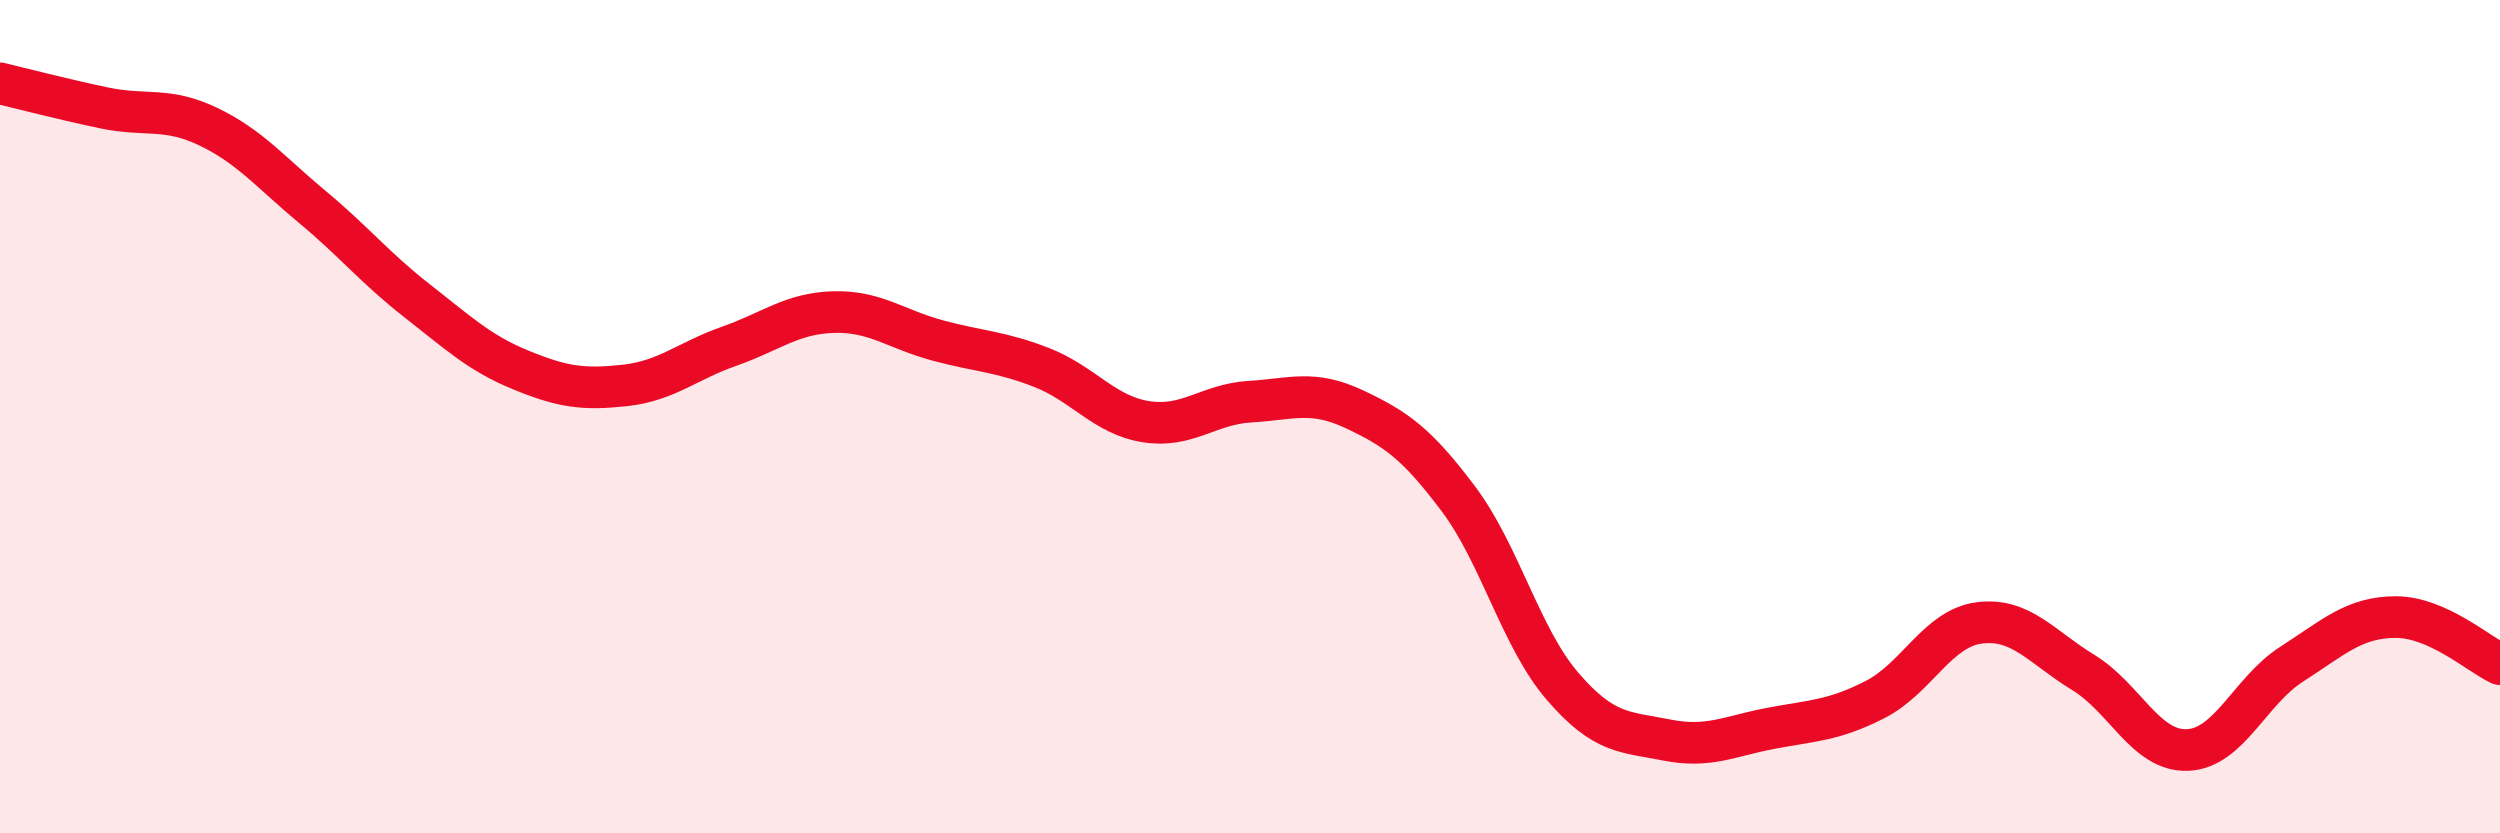 
    <svg width="60" height="20" viewBox="0 0 60 20" xmlns="http://www.w3.org/2000/svg">
      <path
        d="M 0,2 C 0.5,2.12 1.5,2.38 2.5,2.59 C 3.5,2.8 4,2.56 5,3.04 C 6,3.52 6.5,4.14 7.5,4.97 C 8.5,5.8 9,6.43 10,7.21 C 11,7.99 11.5,8.47 12.5,8.88 C 13.5,9.29 14,9.36 15,9.25 C 16,9.14 16.5,8.66 17.5,8.31 C 18.5,7.96 19,7.52 20,7.49 C 21,7.46 21.5,7.9 22.5,8.17 C 23.5,8.44 24,8.43 25,8.82 C 26,9.21 26.5,9.96 27.5,10.12 C 28.5,10.28 29,9.7 30,9.64 C 31,9.58 31.5,9.35 32.5,9.82 C 33.5,10.29 34,10.64 35,11.97 C 36,13.3 36.5,15.31 37.5,16.47 C 38.5,17.63 39,17.56 40,17.76 C 41,17.96 41.5,17.67 42.5,17.48 C 43.5,17.29 44,17.3 45,16.79 C 46,16.28 46.5,15.08 47.5,14.95 C 48.5,14.82 49,15.53 50,16.14 C 51,16.75 51.5,18.04 52.5,18 C 53.5,17.96 54,16.58 55,15.94 C 56,15.3 56.5,14.81 57.5,14.81 C 58.5,14.81 59.5,15.71 60,15.94L60 20L0 20Z"
        fill="#EB0A25"
        opacity="0.1"
        stroke-linecap="round"
        stroke-linejoin="round"
      />
      <path
        d="M 0,2 C 0.5,2.12 1.5,2.38 2.5,2.59 C 3.5,2.8 4,2.56 5,3.04 C 6,3.52 6.5,4.14 7.5,4.97 C 8.5,5.8 9,6.43 10,7.21 C 11,7.99 11.5,8.47 12.5,8.88 C 13.5,9.29 14,9.36 15,9.25 C 16,9.14 16.5,8.66 17.5,8.31 C 18.5,7.96 19,7.52 20,7.49 C 21,7.46 21.5,7.9 22.5,8.17 C 23.5,8.44 24,8.43 25,8.82 C 26,9.21 26.5,9.96 27.5,10.12 C 28.5,10.28 29,9.7 30,9.64 C 31,9.58 31.5,9.35 32.5,9.82 C 33.5,10.29 34,10.64 35,11.97 C 36,13.3 36.5,15.31 37.5,16.47 C 38.5,17.63 39,17.56 40,17.76 C 41,17.96 41.5,17.67 42.5,17.48 C 43.5,17.29 44,17.3 45,16.79 C 46,16.28 46.5,15.08 47.5,14.95 C 48.5,14.82 49,15.53 50,16.14 C 51,16.75 51.5,18.04 52.5,18 C 53.5,17.96 54,16.58 55,15.94 C 56,15.3 56.5,14.81 57.5,14.81 C 58.5,14.81 59.5,15.71 60,15.94"
        stroke="#EB0A25"
        stroke-width="1"
        fill="none"
        stroke-linecap="round"
        stroke-linejoin="round"
      />
    </svg>
  